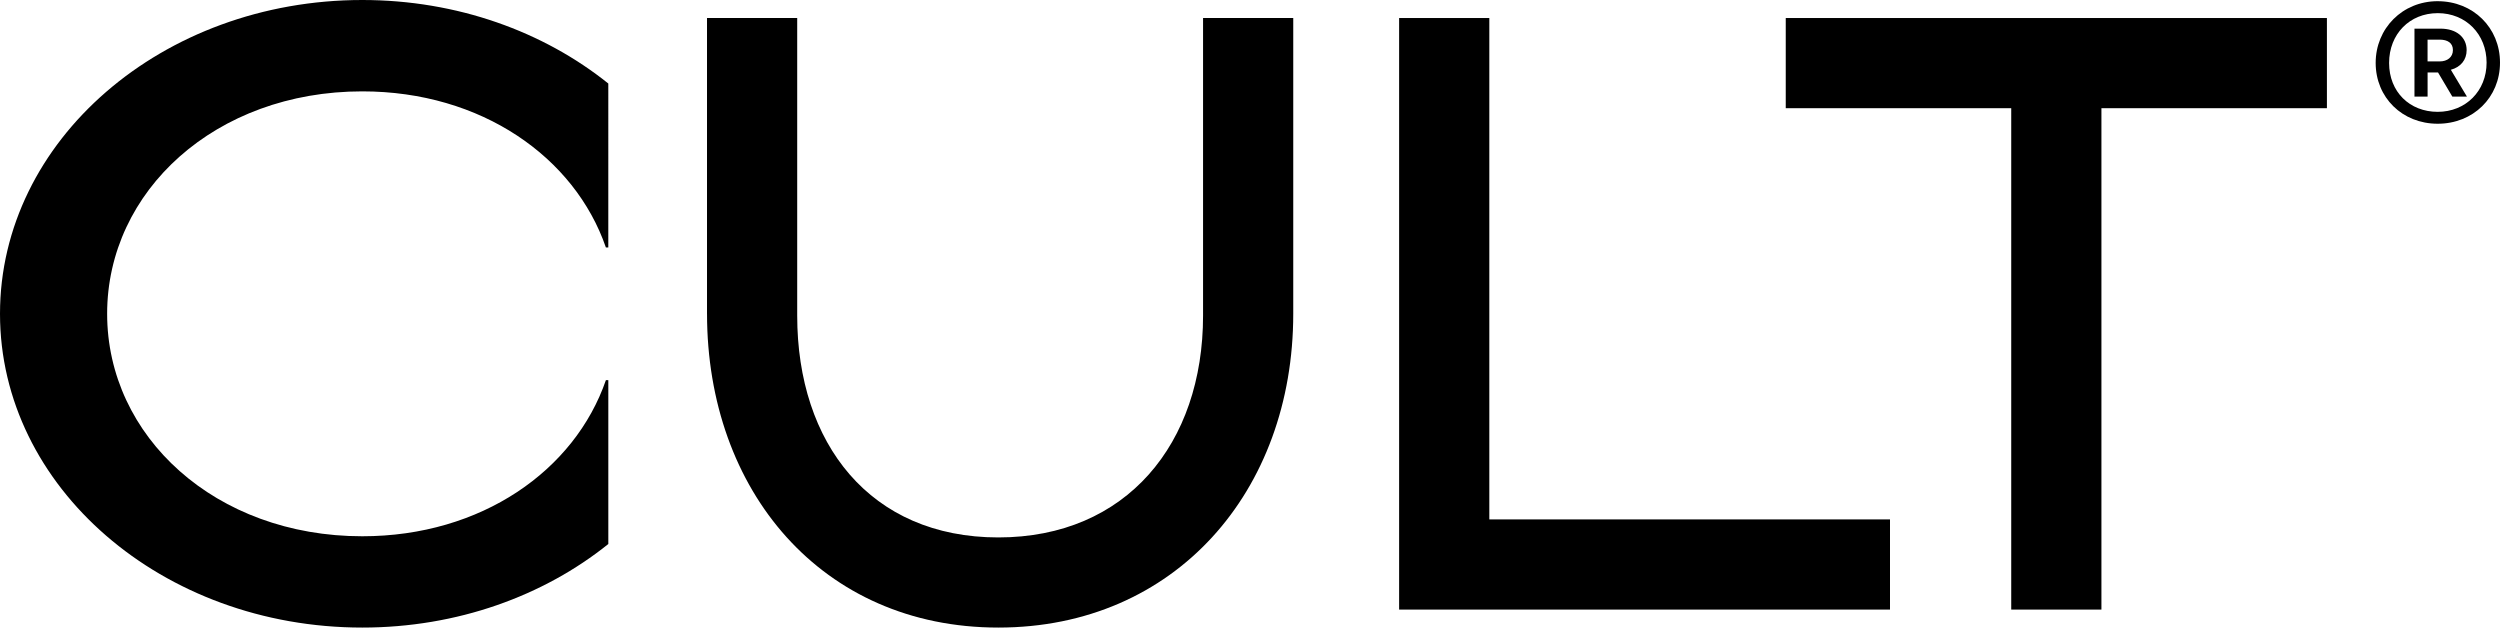 <?xml version="1.0" encoding="UTF-8"?>
<svg id="_Слой_2" data-name="Слой 2" xmlns="http://www.w3.org/2000/svg" viewBox="0 0 1387.01 348.19">
  <defs>
    <style>
      .cls-1 {
        fill: #000;
        stroke-width: 0px;
      }
    </style>
  </defs>
  <g id="_Слой_1-2" data-name="Слой 1">
    <g>
      <path class="cls-1" d="M392.25,174.09V10h50.04v165.09c0,71.05,40.52,123.08,111.58,123.08s113.59-52.03,113.59-123.08V10h50.04v164.09c0,98.55-65.55,174.09-163.62,174.09s-161.62-76.05-161.62-174.09Z"/>
      <polygon class="cls-1" points="826.28 10 826.28 288.17 1048.58 288.17 1048.58 338.2 776.24 338.2 776.24 10 826.28 10"/>
      <polygon class="cls-1" points="990.76 10 1290.98 10 1290.98 60.03 1165.88 60.03 1165.88 338.2 1115.84 338.2 1115.84 60.03 990.74 60.03 990.74 10 990.76 10"/>
      <path class="cls-1" d="M1346.82,22v12.07h6.79c4.13,0,7.28-2.31,7.28-6.28s-2.98-5.79-7.28-5.79h-6.79ZM1339.54,15.89h14.4c8.94,0,14.56,4.8,14.56,11.9,0,5.46-3.31,9.43-8.77,10.92l8.94,14.89h-8.1l-7.94-13.4h-5.79v13.4h-7.28V15.89h-.02ZM1352.44,7.3c-15.55,0-26.96,11.58-26.96,27.63s11.41,27.12,26.96,27.12,27.13-11.58,27.13-27.29-11.41-27.47-27.13-27.47ZM1352.44.67c19.68,0,34.57,14.73,34.57,34.07s-14.89,33.91-34.57,33.91-34.41-14.56-34.41-33.75,14.89-34.24,34.41-34.24Z"/>
      <path class="cls-1" d="M336.15,210.92c-17.29,50.08-69.04,86.6-135.15,86.6-81.51,0-141.56-55.36-141.56-123.43S119.49,50.69,201,50.69c66.11,0,117.88,36.52,135.15,86.6h1.34V46.34C301.66,17.59,253.71,0,201,0,89.99,0,0,77.95,0,174.09s89.99,174.09,201,174.09c52.71,0,100.66-17.59,136.5-46.36v-90.93h-1.34v.02Z"/>
    </g>
  </g>
</svg>